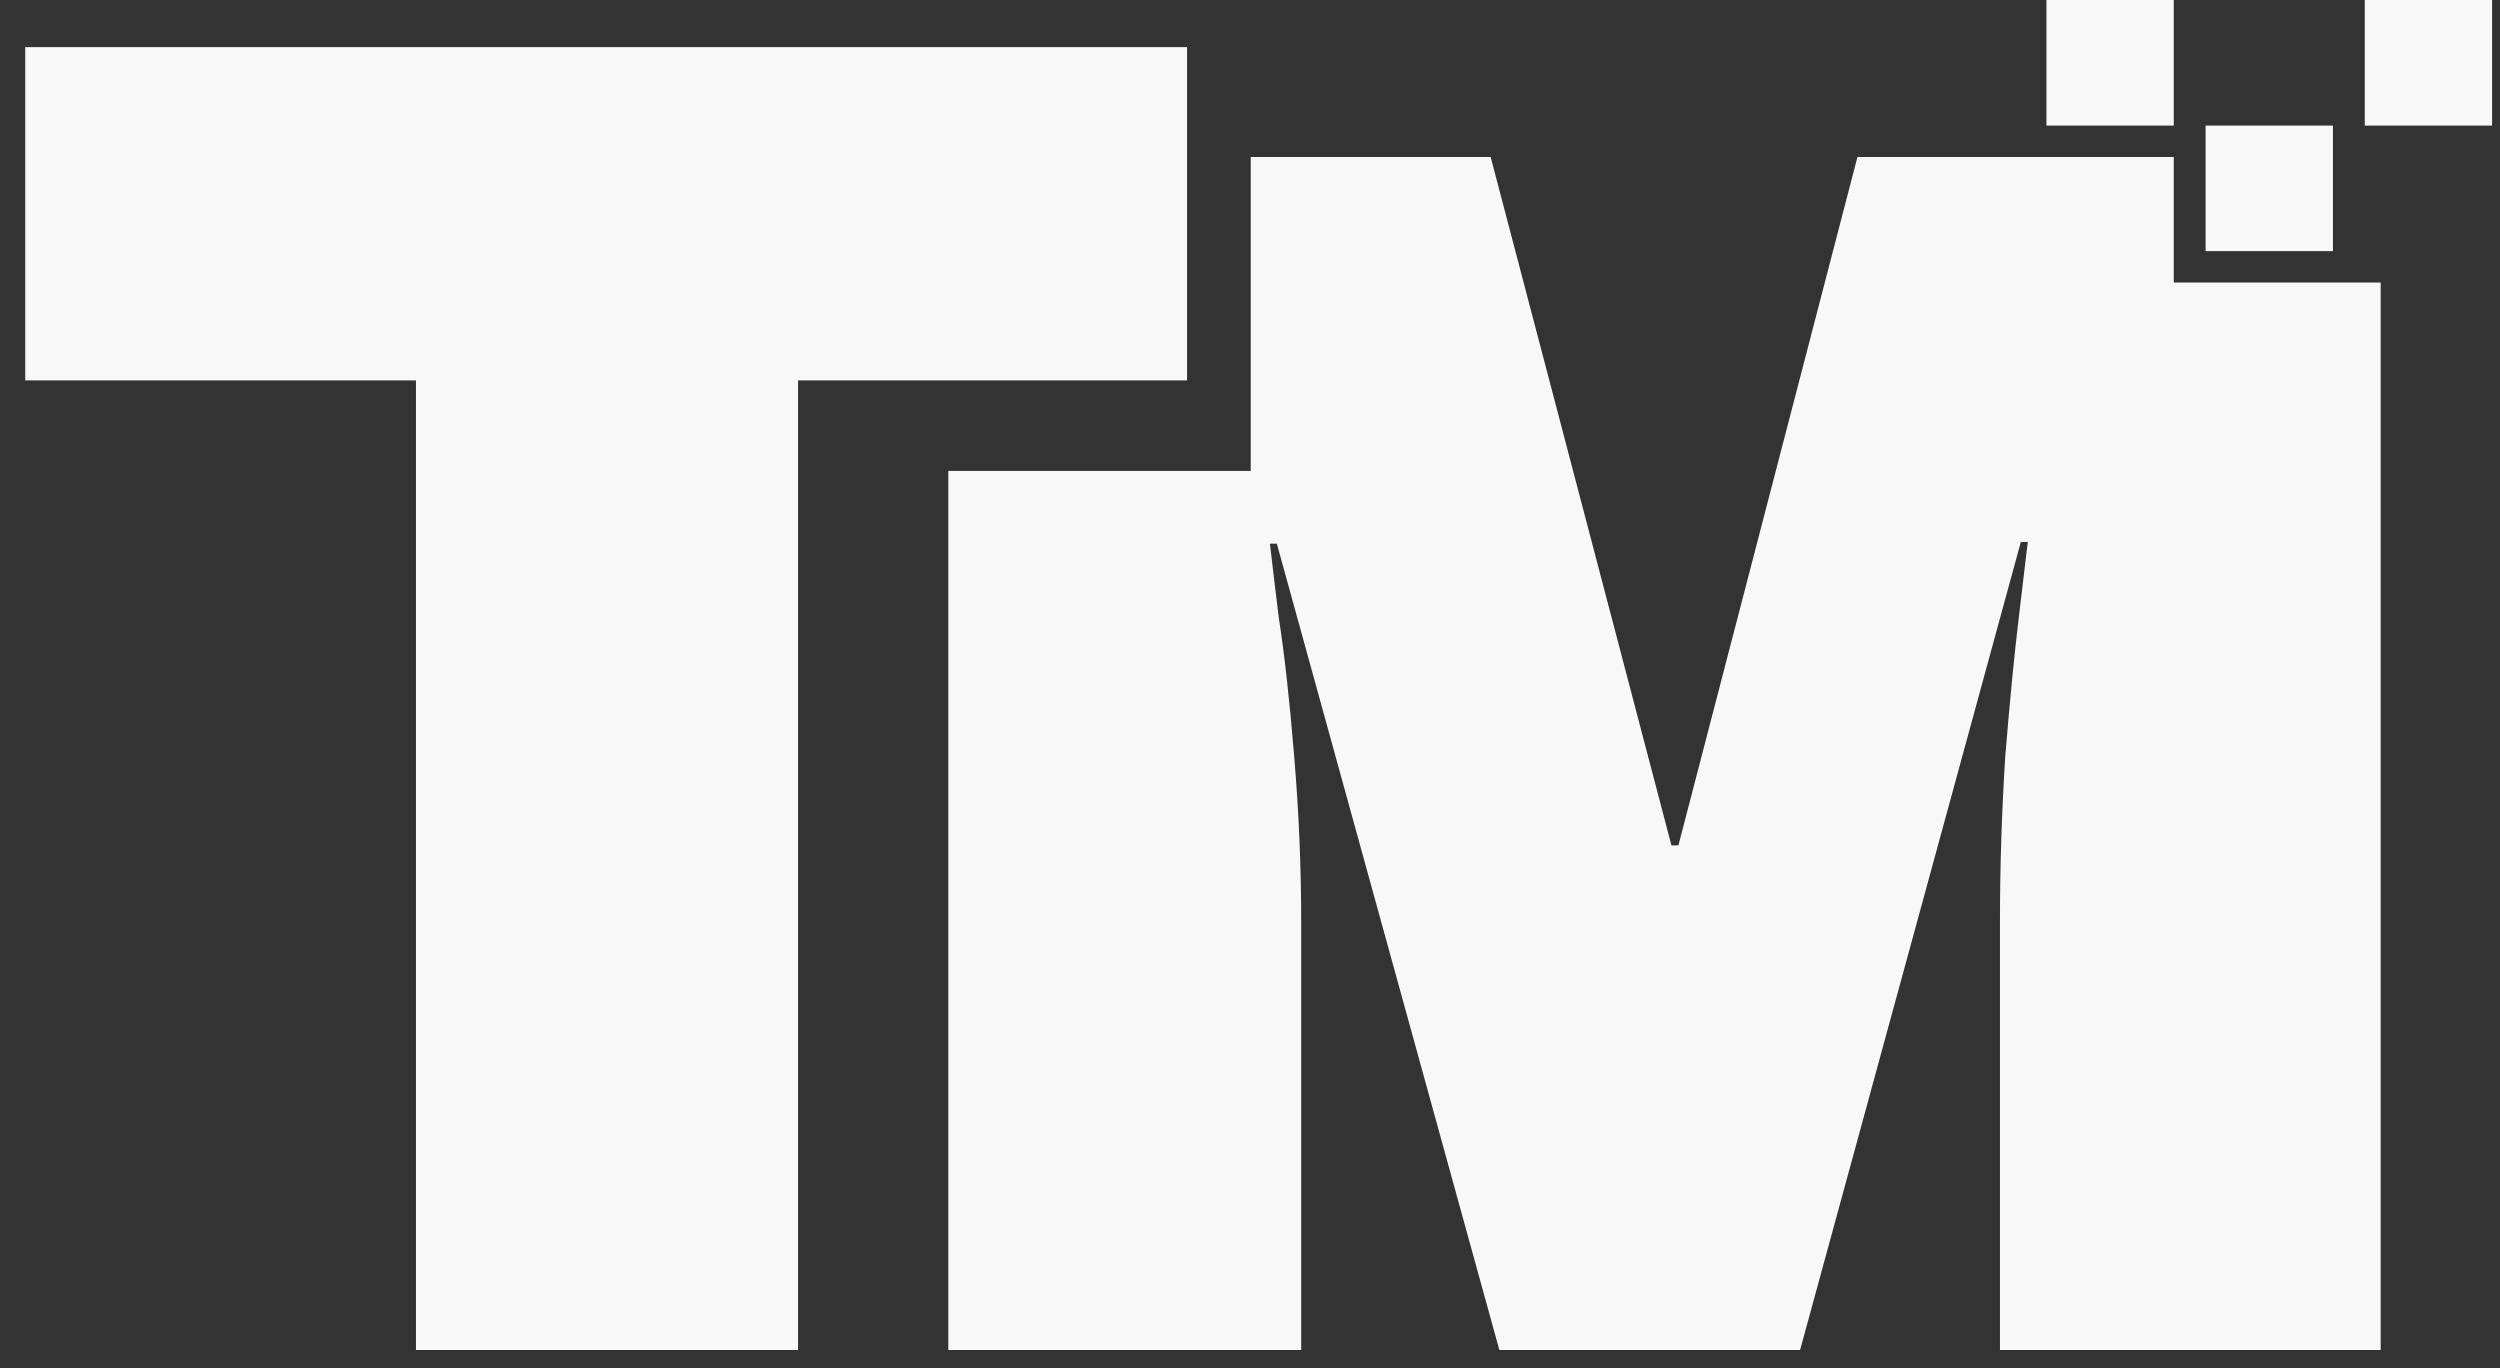 <svg width="95" height="52" viewBox="0 0 95 52" fill="none" xmlns="http://www.w3.org/2000/svg">
<rect x="0" y="0" width="95" height="52" fill="#333333" stroke="none"/>
<path fill-rule="evenodd" clip-rule="evenodd" d="M77.765 0H82.603V4.772H77.765V0ZM83.813 4.772H88.651V9.544H83.813V4.772ZM94.699 0H89.861V4.772H94.699V0ZM70.583 5.965H82.603V7.755V9.544V10.737H90.466V16.106L90.466 51.301H75.999V34.959C75.999 32.938 76.066 30.874 76.198 28.765C76.374 26.612 76.55 24.811 76.726 23.362C76.902 21.912 77.012 20.989 77.056 20.594H76.792L68.403 51.301H56.976L48.52 20.66H48.256C48.3 21.055 48.41 21.978 48.587 23.427C48.807 24.833 49.005 26.612 49.181 28.765C49.357 30.874 49.445 32.938 49.445 34.959V51.301H36.036V17.896H47.527V5.965H56.645L63.515 32.126H63.779L70.583 5.965ZM30.326 51.301V14.455H45.108V1.79H0.959V14.455H15.807V51.301H30.326Z" fill="#F8F8F8"/>
</svg>
